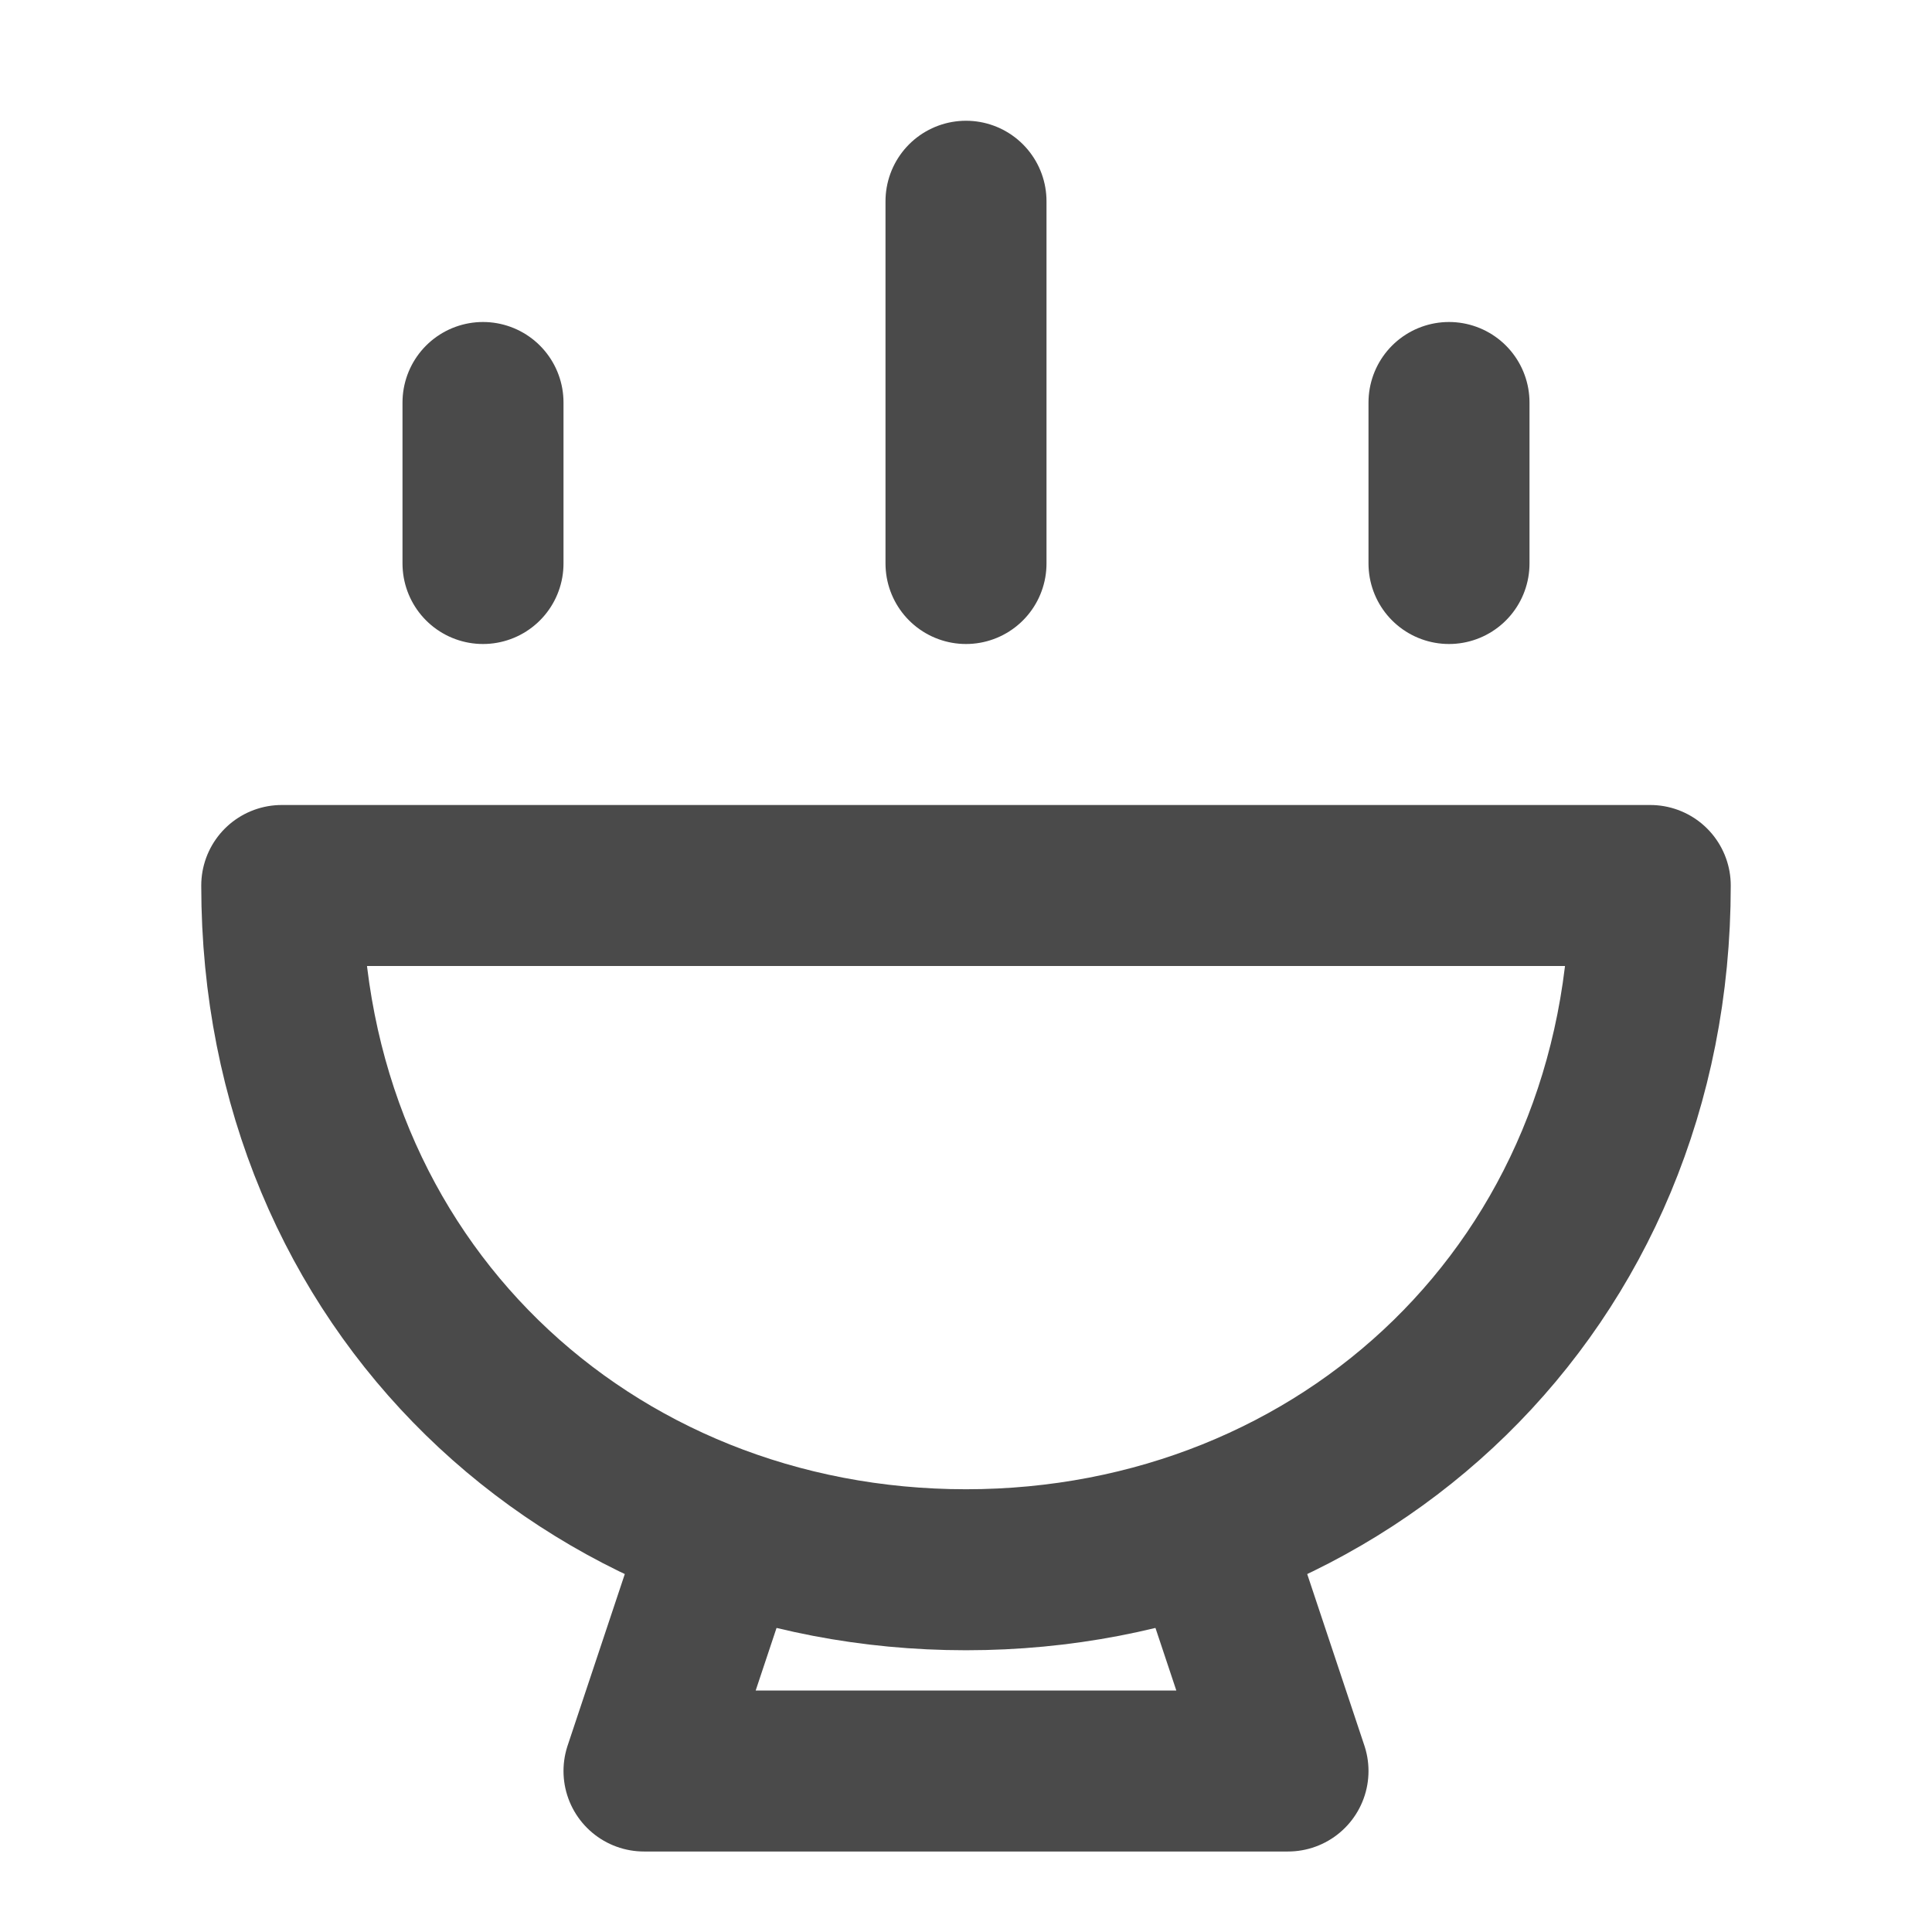 <?xml version="1.0" encoding="UTF-8"?><svg width="24" height="24" viewBox="0 0 48 48" fill="none" xmlns="http://www.w3.org/2000/svg"><path d="M24 39C33.389 39 41 31.941 41 22H7C7 31.941 14.611 39 24 39Z" fill="none" stroke="#4a4a4a" stroke-width="4" stroke-linecap="round" stroke-linejoin="round"/><path d="M18 38L16 44H32L30 38" stroke="#4a4a4a" stroke-width="4" stroke-linecap="round" stroke-linejoin="round"/><path d="M12 10L12 14" stroke="#4a4a4a" stroke-width="4" stroke-linecap="round"/><path d="M36 10L36 14" stroke="#4a4a4a" stroke-width="4" stroke-linecap="round"/><path d="M24 5L24 14" stroke="#4a4a4a" stroke-width="4" stroke-linecap="round"/></svg>